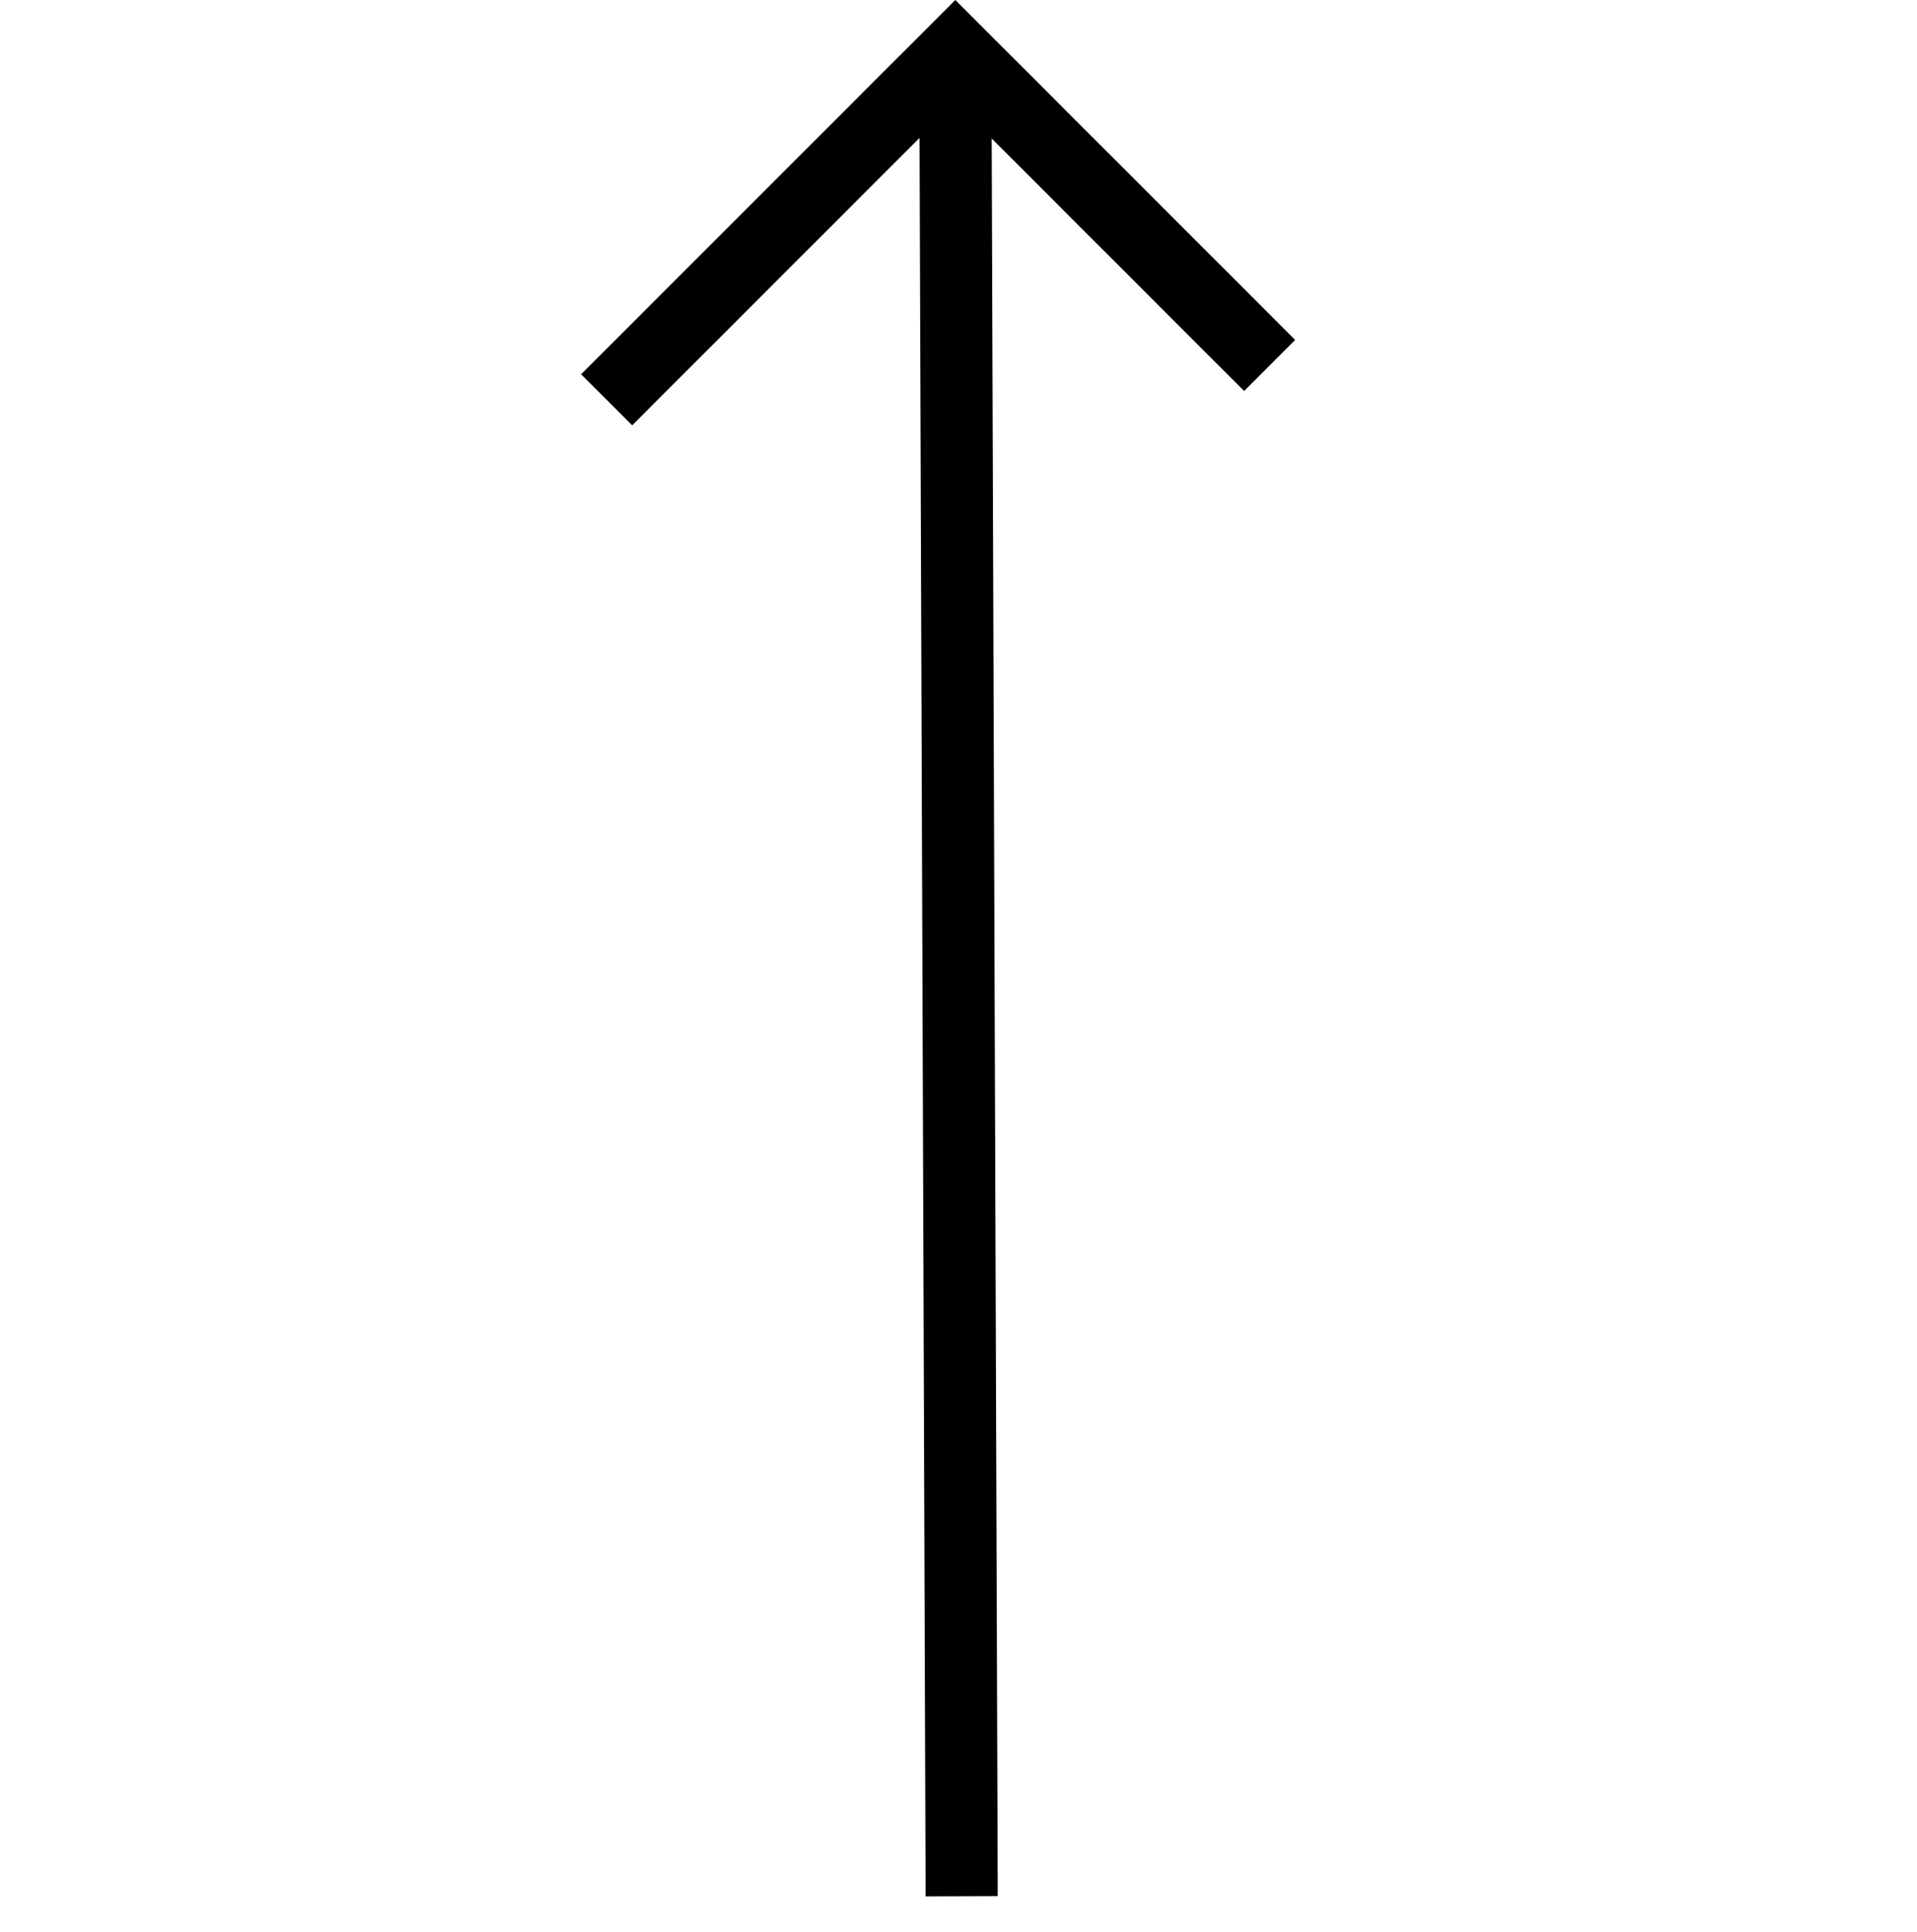 <svg xmlns="http://www.w3.org/2000/svg" width="53.108" height="53.522" viewBox="0 0 53.108 53.522">
  <g id="Group_207" data-name="Group 207" transform="translate(-18.775 -5.596)">
    <g id="Group_92" data-name="Group 92" transform="translate(29.439 22.812) rotate(-45)">
      <line id="Line_25" data-name="Line 25" y1="36.264" x2="36.014" transform="translate(-13.667)" fill="none" stroke="#000" stroke-width="2"/>
      <path id="Path_7" data-name="Path 7" d="M0,0H13.66V12.315" transform="translate(8.687)" fill="none" stroke="#000" stroke-width="2"/>
    </g>
  </g>
</svg>
